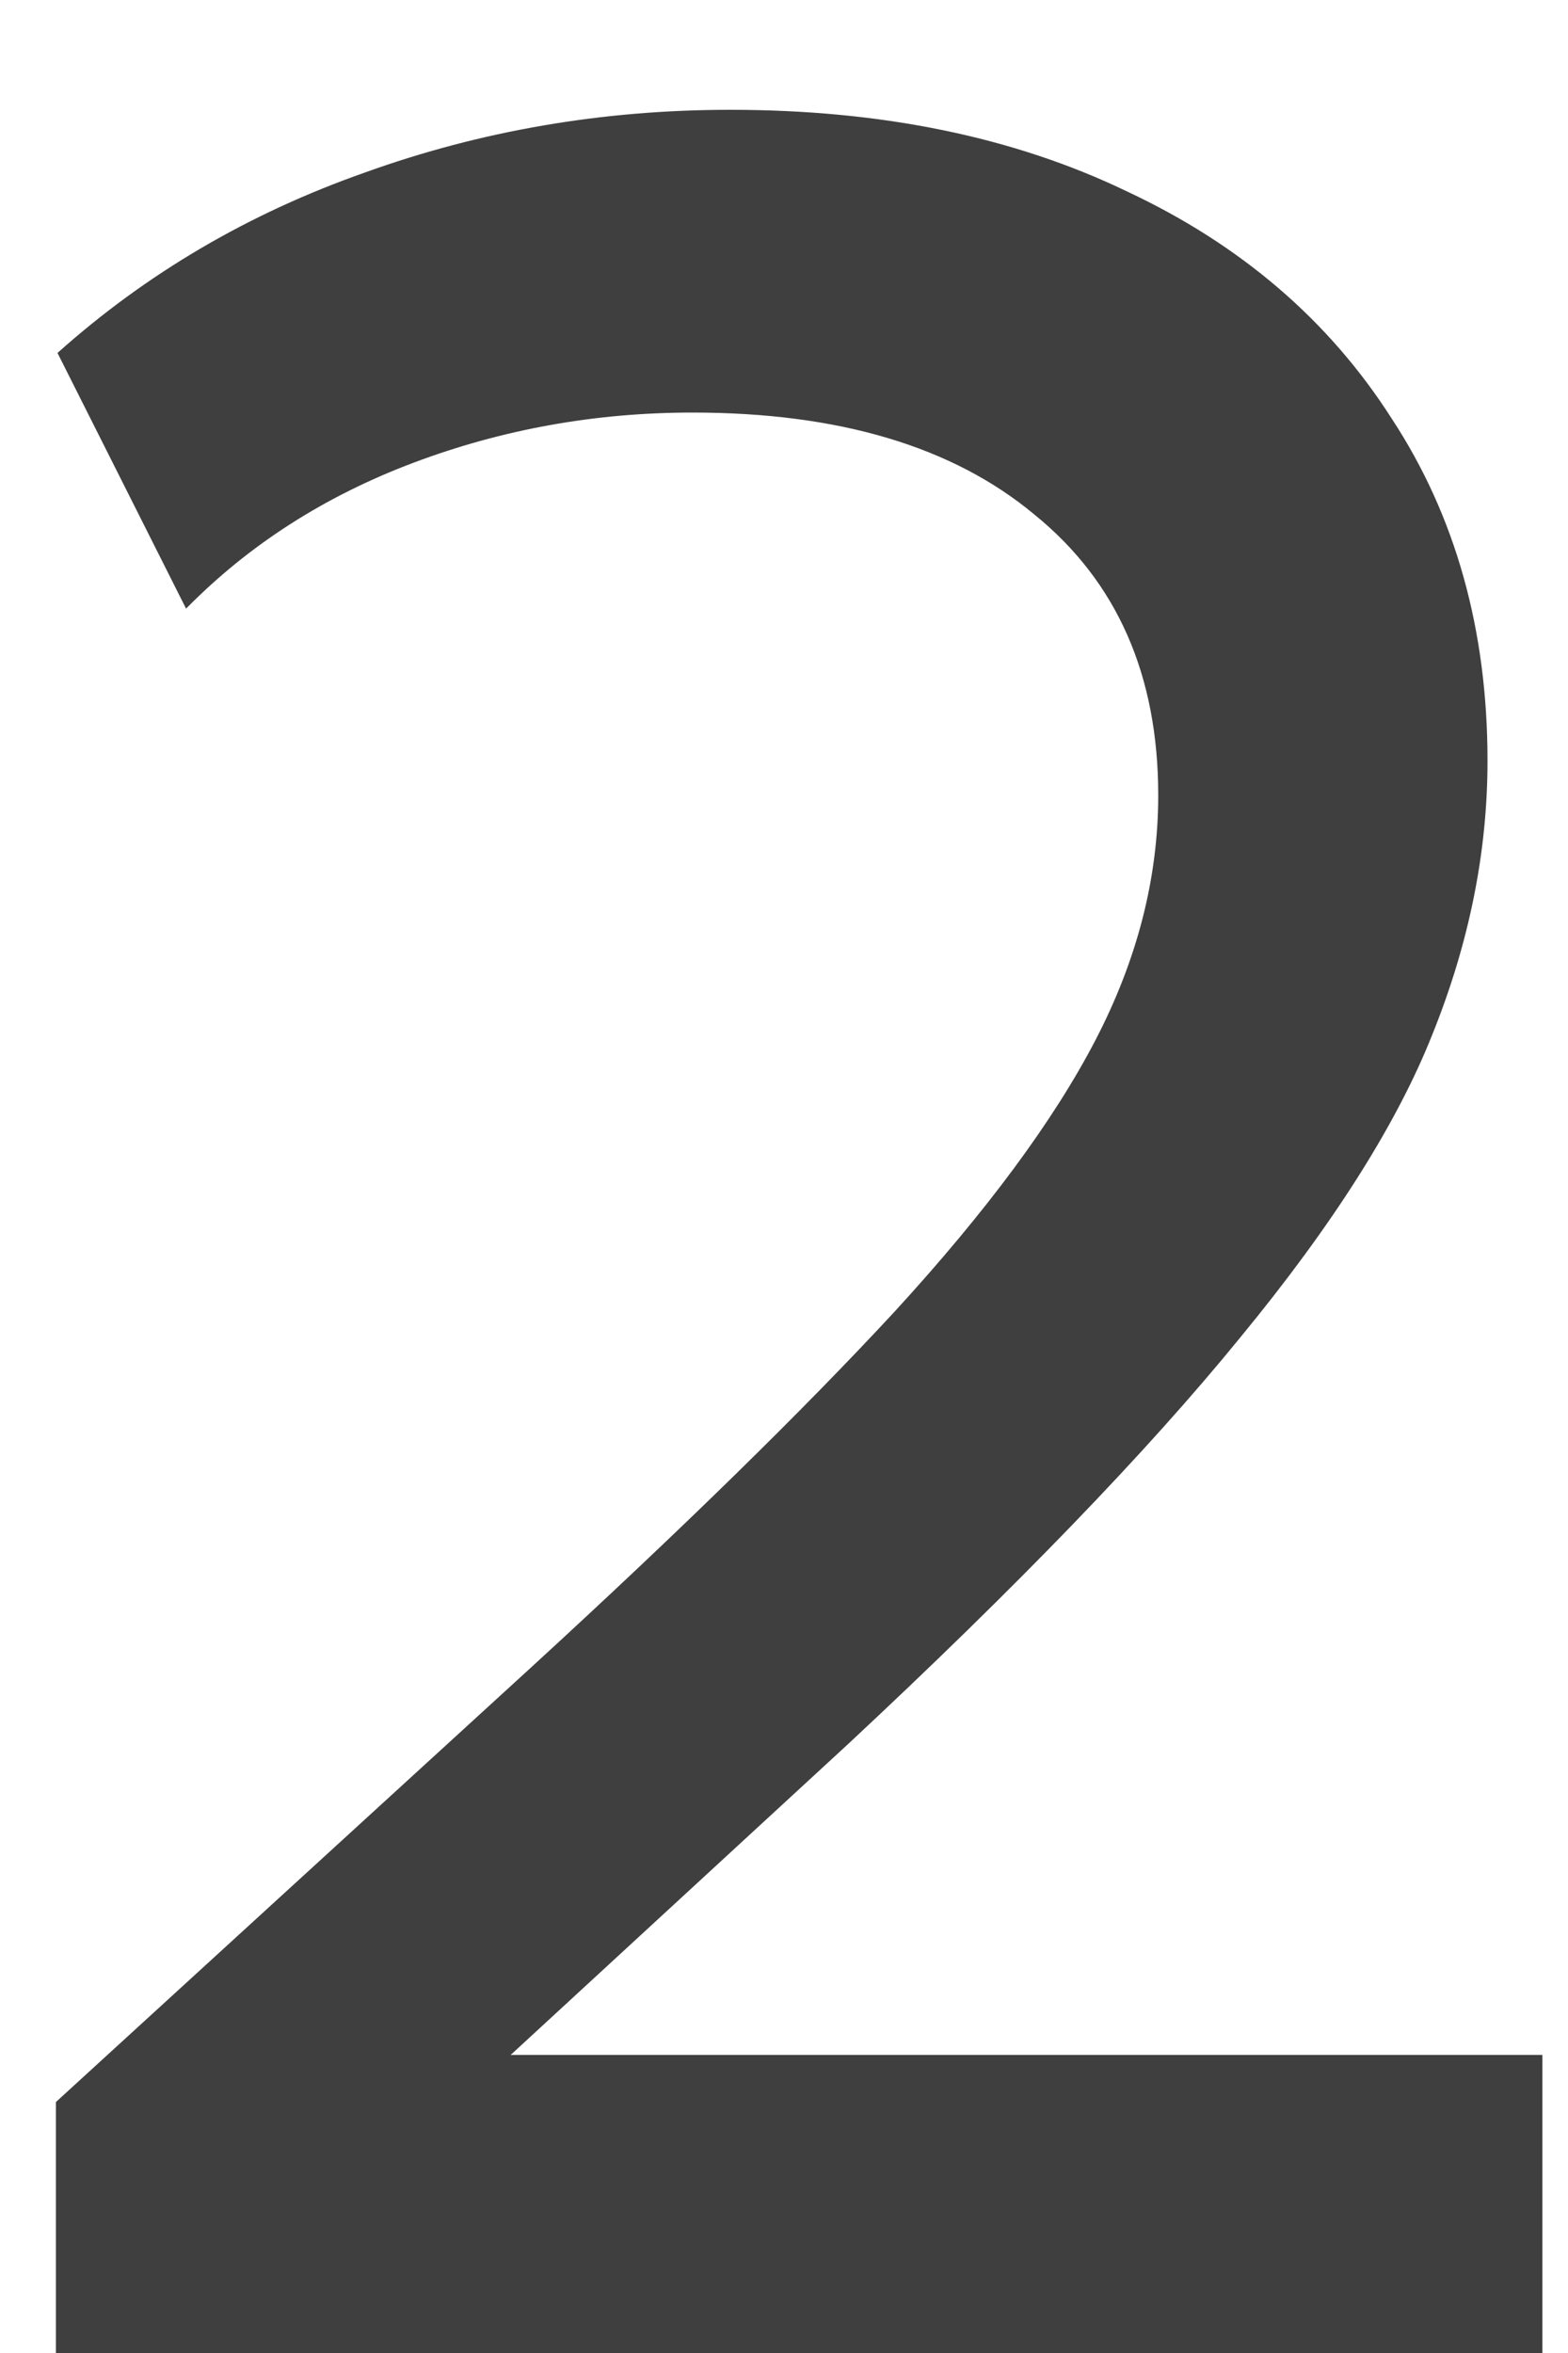 <?xml version="1.0" encoding="UTF-8"?> <svg xmlns="http://www.w3.org/2000/svg" width="12" height="18" viewBox="0 0 12 18" fill="none"><path d="M0.428 18V16.08L4.064 12.756C5.216 11.7 6.144 10.792 6.848 10.032C7.552 9.264 8.064 8.572 8.384 7.956C8.704 7.34 8.864 6.716 8.864 6.084C8.864 5.164 8.548 4.448 7.916 3.936C7.292 3.416 6.42 3.156 5.3 3.156C4.556 3.156 3.844 3.284 3.164 3.54C2.484 3.796 1.904 4.168 1.424 4.656L0.44 2.7C1.12 2.092 1.904 1.632 2.792 1.32C3.68 1 4.612 0.84 5.588 0.84C6.748 0.84 7.76 1.048 8.624 1.464C9.496 1.872 10.172 2.452 10.652 3.204C11.14 3.948 11.384 4.82 11.384 5.82C11.384 6.516 11.244 7.212 10.964 7.908C10.692 8.596 10.2 9.372 9.488 10.236C8.784 11.1 7.784 12.136 6.488 13.344L3.908 15.72H11.804V18H0.428Z" fill="#3F3F3F"></path></svg> 